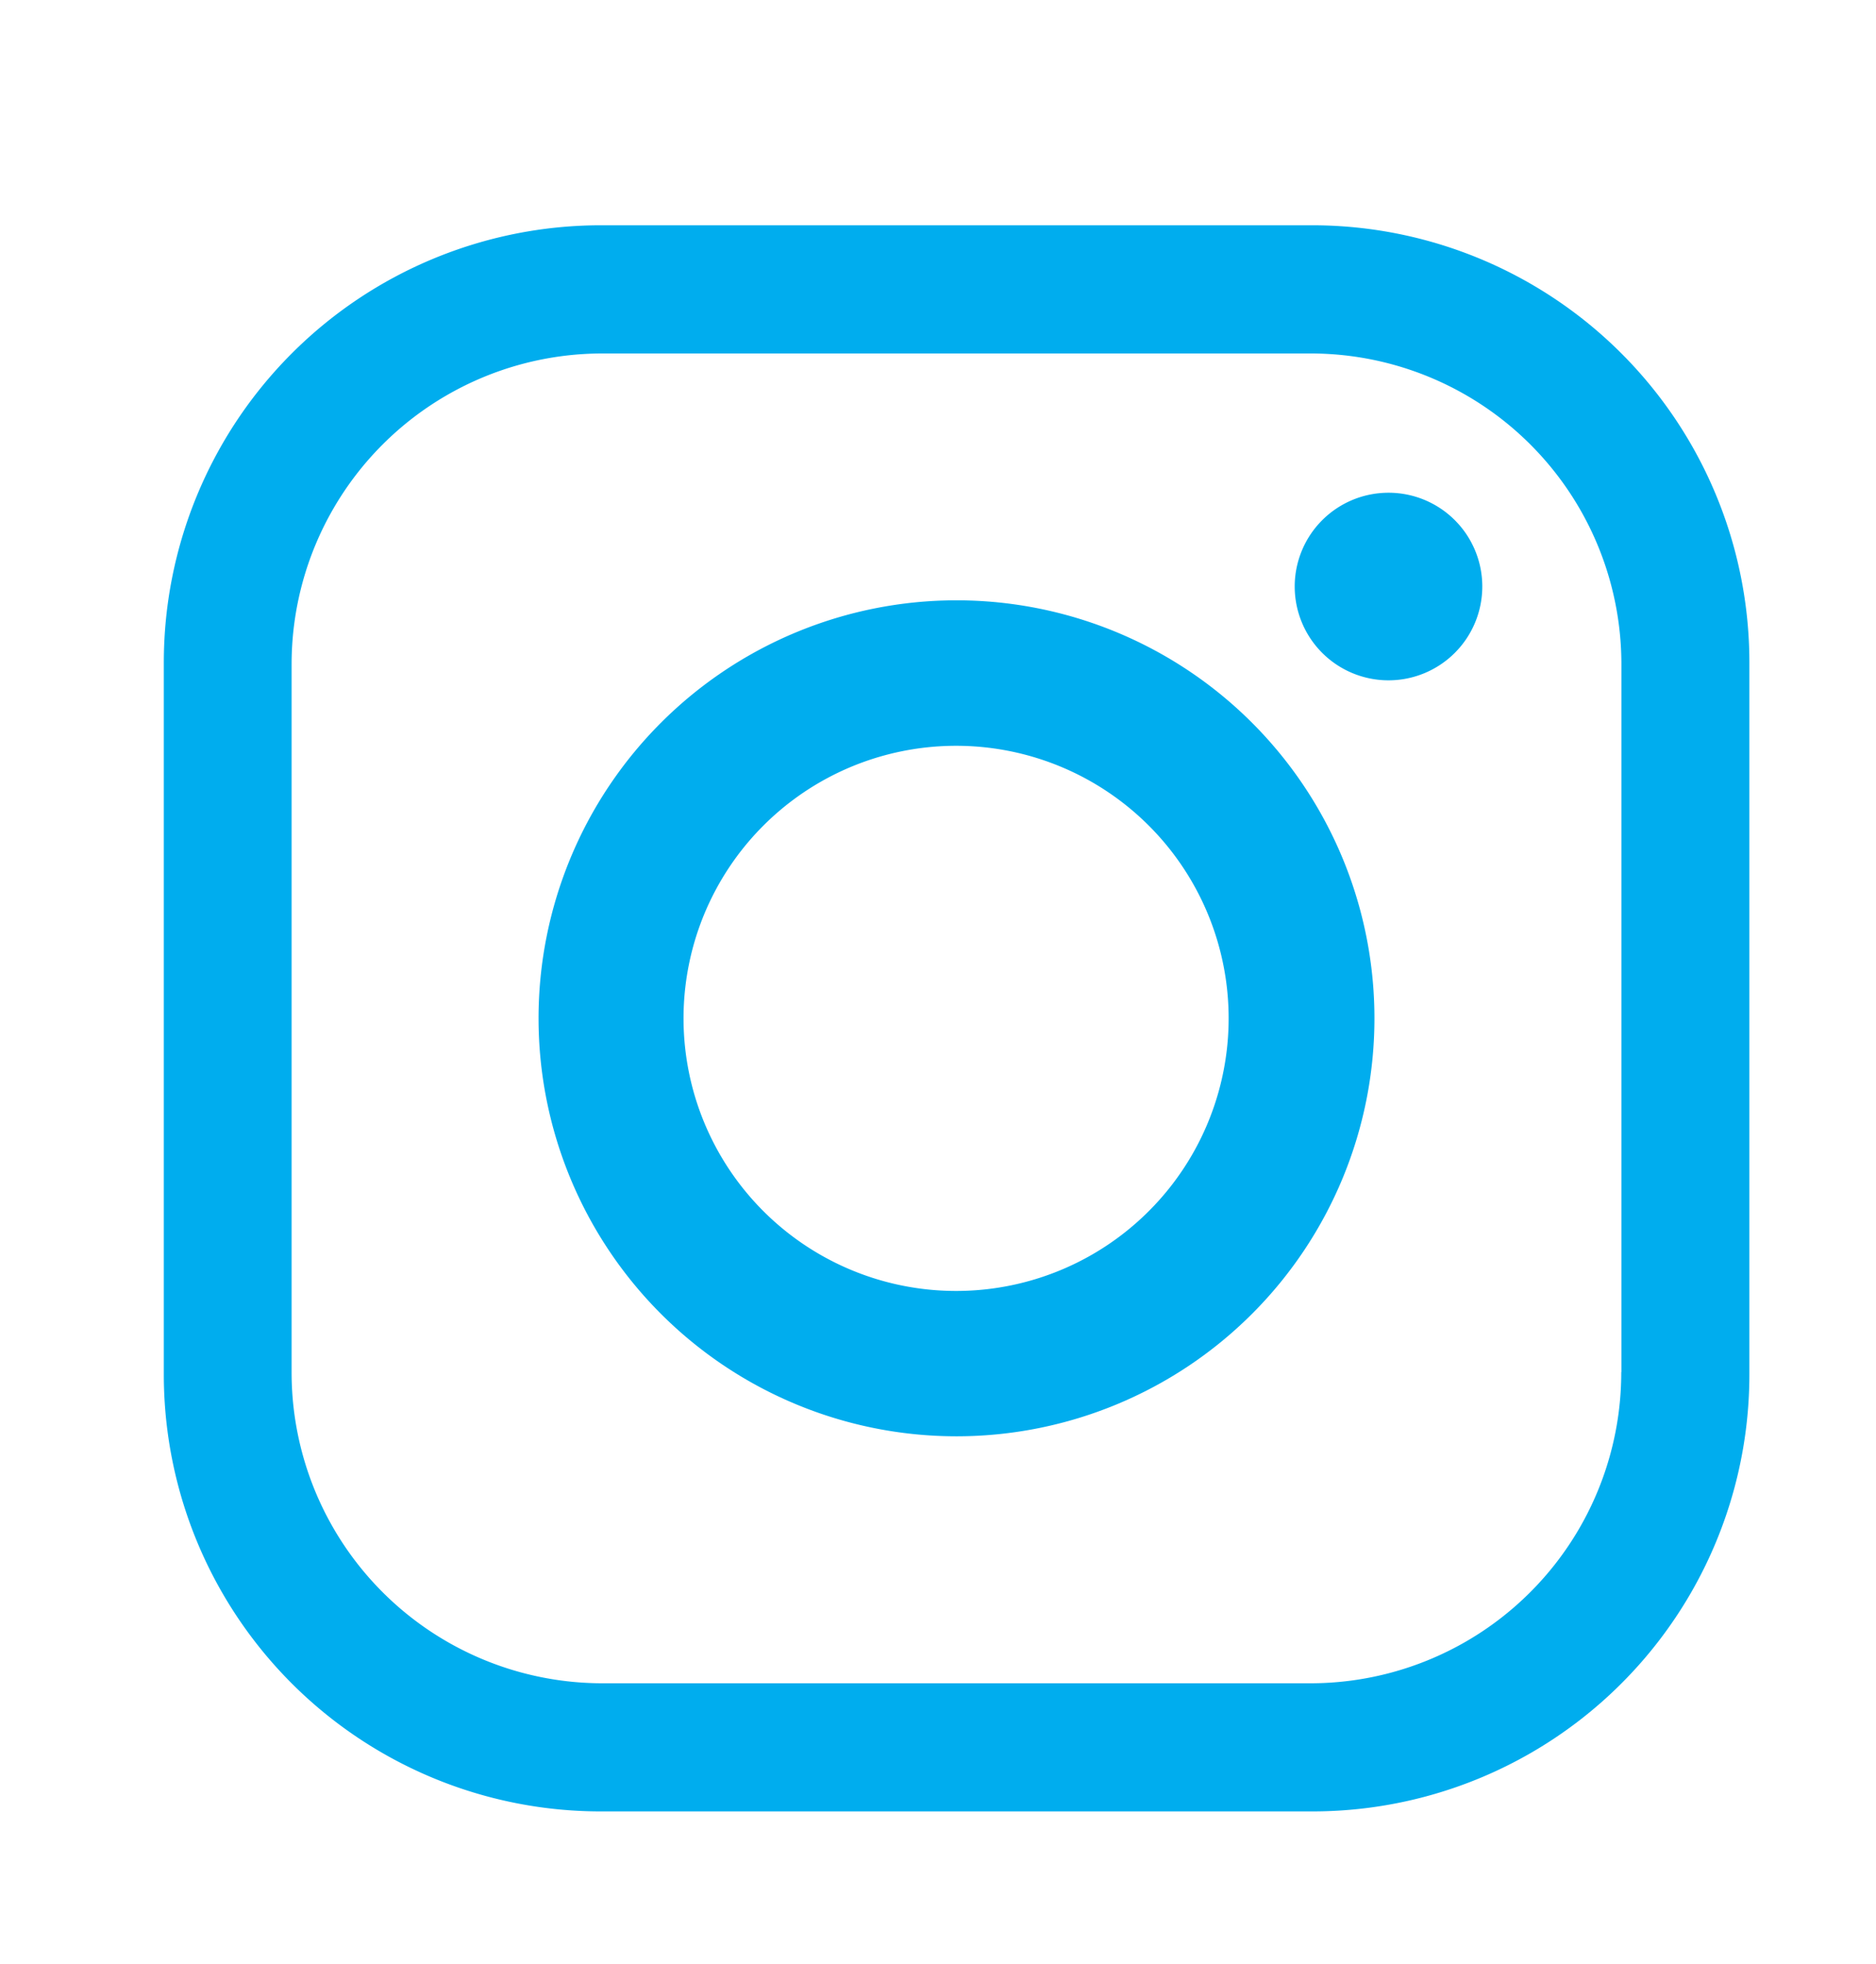 <svg id="Capa_1" data-name="Capa 1" xmlns="http://www.w3.org/2000/svg" viewBox="0 0 274.84 287.68"><defs><style>.cls-1{fill:#00adee;}</style></defs><title>instagram</title><path class="cls-1" d="M192.24,33H88a64.05,64.05,0,0,0-64,64.05V201.3a64,64,0,0,0,64,64.05H192.24a64,64,0,0,0,64.05-64.05V97.05A64.05,64.05,0,0,0,192.24,33m45.28,168A45.54,45.54,0,0,1,192,246.58H88.26A45.54,45.54,0,0,1,42.72,201V97.31A45.53,45.53,0,0,1,88.26,51.78H192a45.53,45.53,0,0,1,45.54,45.53V201Z"/><path class="cls-1" d="M140.12,87.94a61.23,61.23,0,1,0,61.24,61.24,61.23,61.23,0,0,0-61.24-61.24m0,101.17A39.93,39.93,0,1,1,180,149.18a39.93,39.93,0,0,1-39.93,39.93"/><path class="cls-1" d="M217.16,85.91a13.74,13.74,0,1,1-13.74-13.73,13.73,13.73,0,0,1,13.74,13.73"/></svg>
